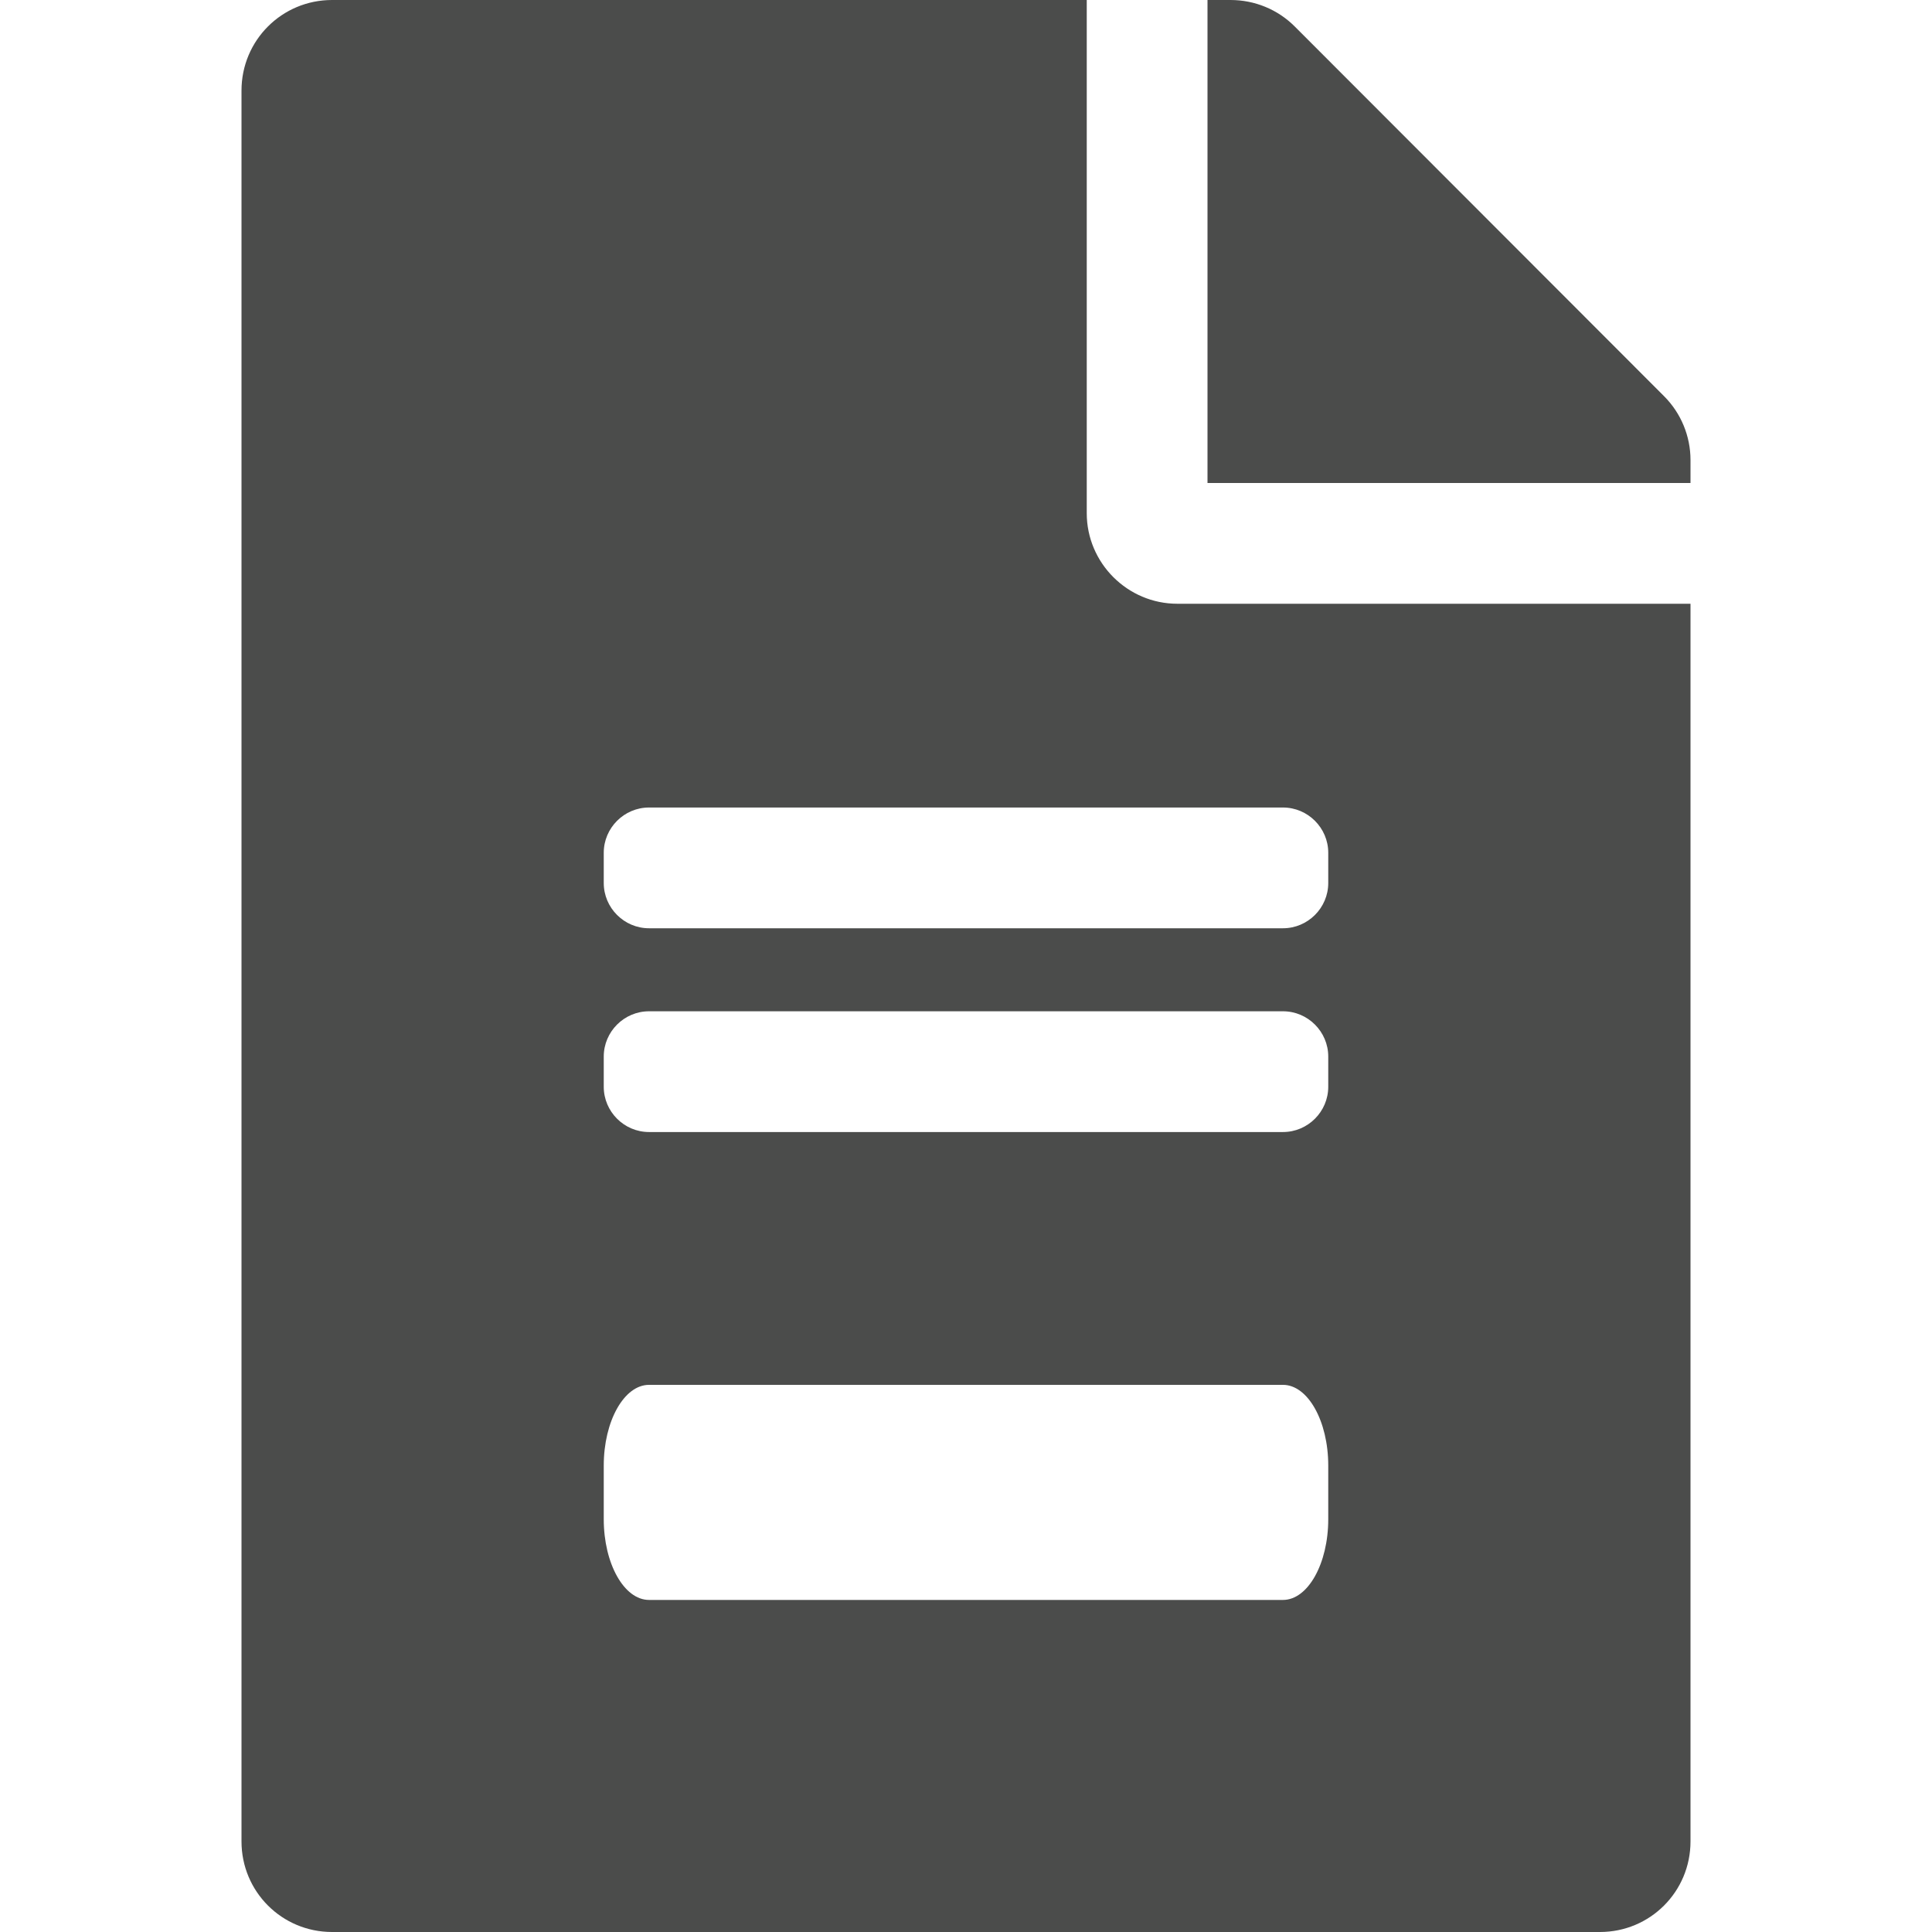 <svg aria-hidden="true" focusable="false" data-prefix="fas" data-icon="exclamation-circle" 
class="svg-inline--fa fa-exclamation-circle fa-w-16" role="img" xmlns="http://www.w3.org/2000/svg" viewBox="0 0 512 512">
<style type="text/css">
	.st0{fill:#4B4C4B;}
</style>
<path class="st0" d="M288,136V0H88C74.7,0,64,10.7,64,24v464c0,13.3,10.7,24,24,24h336c13.3,0,24-10.7,24-24V160H312
	C298.8,160,288,149.2,288,136z M352,402.6c0,11.8-5.4,21.4-12,21.4H172c-6.6,0-12-9.6-12-21.4v-14.2c0-11.8,5.4-21.4,12-21.4h168
	c6.6,0,12,9.6,12,21.4V402.6z M352,288c0,6.6-5.4,12-12,12H172c-6.6,0-12-5.4-12-12v-8c0-6.6,5.4-12,12-12h168c6.6,0,12,5.4,12,12
	V288z M352,226v8c0,6.6-5.4,12-12,12H172c-6.6,0-12-5.4-12-12v-8c0-6.6,5.4-12,12-12h168C346.6,214,352,219.4,352,226z M448,121.9
	v6.1H320V0h6.1c6.4,0,12.5,2.5,17,7l97.9,98C445.5,109.5,448,115.6,448,121.9z"/>
</svg>
